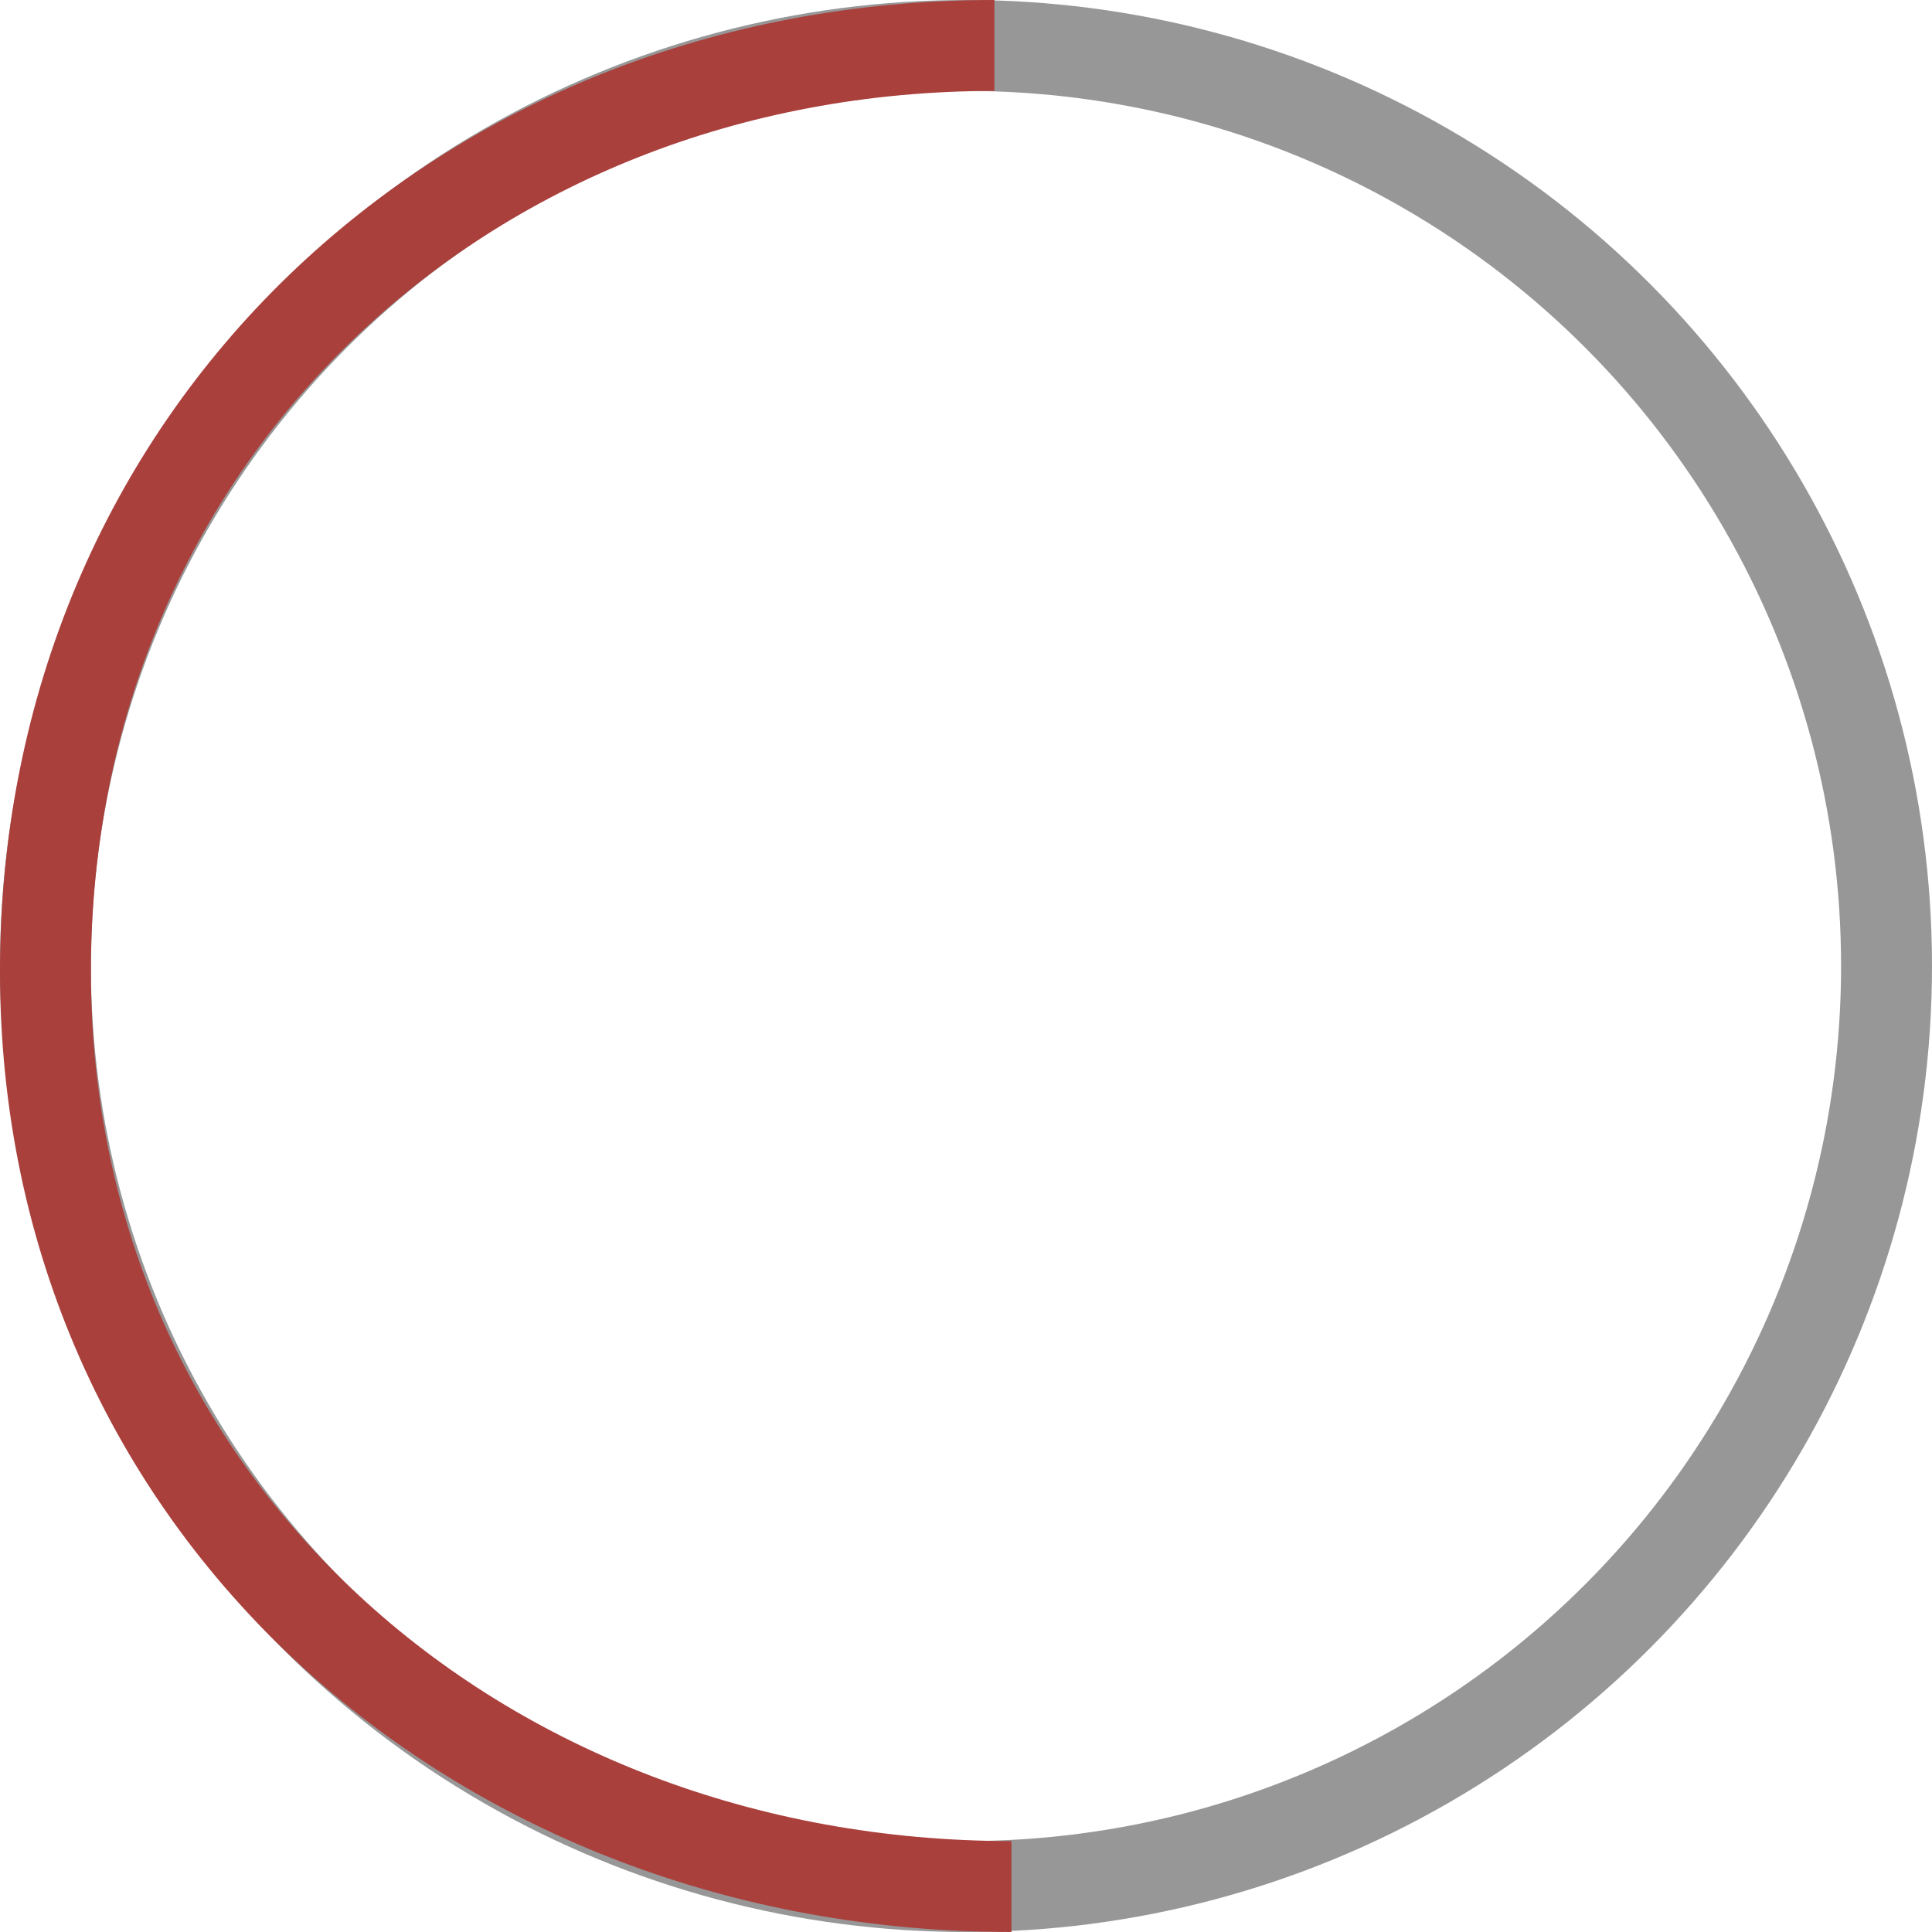 <?xml version="1.0" encoding="UTF-8"?> <svg xmlns="http://www.w3.org/2000/svg" width="170" height="170" viewBox="0 0 170 170" fill="none"><circle cx="85" cy="85" r="81" stroke="#989797" stroke-width="8"></circle><path d="M89 166C42.056 166 4 132.444 4 85.5C4 38.556 40.556 4 87.5 4" stroke="#A9403C" stroke-width="8"></path></svg> 
